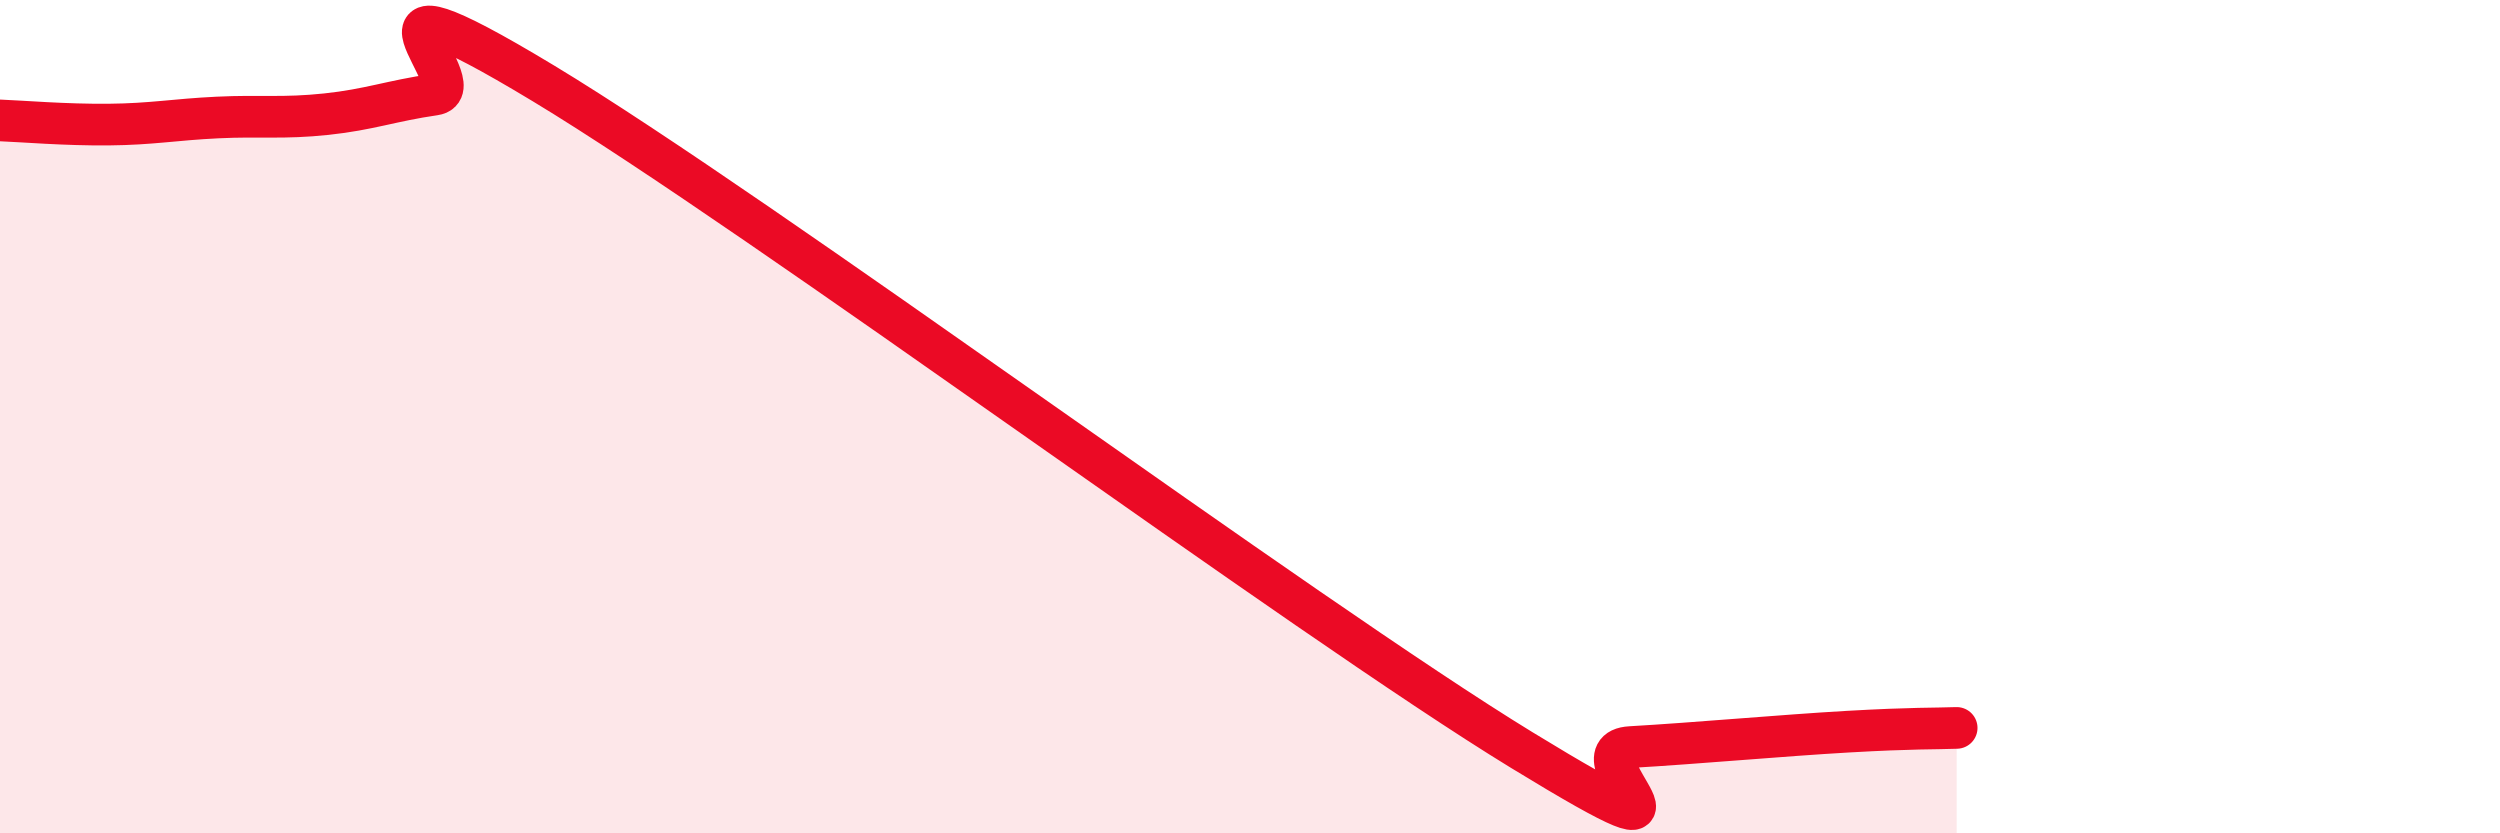 
    <svg width="60" height="20" viewBox="0 0 60 20" xmlns="http://www.w3.org/2000/svg">
      <path
        d="M 0,2.89 C 0.52,2.91 1.57,3 2.61,2.99 C 3.65,2.98 4.18,2.87 5.22,2.82 C 6.26,2.77 6.79,2.85 7.83,2.74 C 8.87,2.63 9.39,2.42 10.43,2.27 C 11.47,2.12 7.82,-1.15 13.04,2 C 18.26,5.15 31.3,14.81 36.52,18 C 41.74,21.19 37.56,18.02 39.13,17.93 C 40.7,17.84 42.78,17.65 44.35,17.56 C 45.92,17.47 46.44,17.49 46.96,17.47L46.96 20L0 20Z"
        fill="#EB0A25"
        opacity="0.1"
        stroke-linecap="round"
        stroke-linejoin="round"
      />
      <path
        d="M 0,2.89 C 0.52,2.91 1.57,3 2.61,2.99 C 3.65,2.98 4.18,2.87 5.22,2.82 C 6.26,2.77 6.79,2.85 7.83,2.74 C 8.87,2.63 9.39,2.42 10.43,2.27 C 11.47,2.12 7.82,-1.15 13.04,2 C 18.26,5.15 31.3,14.81 36.52,18 C 41.74,21.19 37.56,18.02 39.13,17.93 C 40.7,17.84 42.78,17.65 44.35,17.56 C 45.92,17.47 46.44,17.49 46.96,17.47"
        stroke="#EB0A25"
        stroke-width="1"
        fill="none"
        stroke-linecap="round"
        stroke-linejoin="round"
      />
    </svg>
  